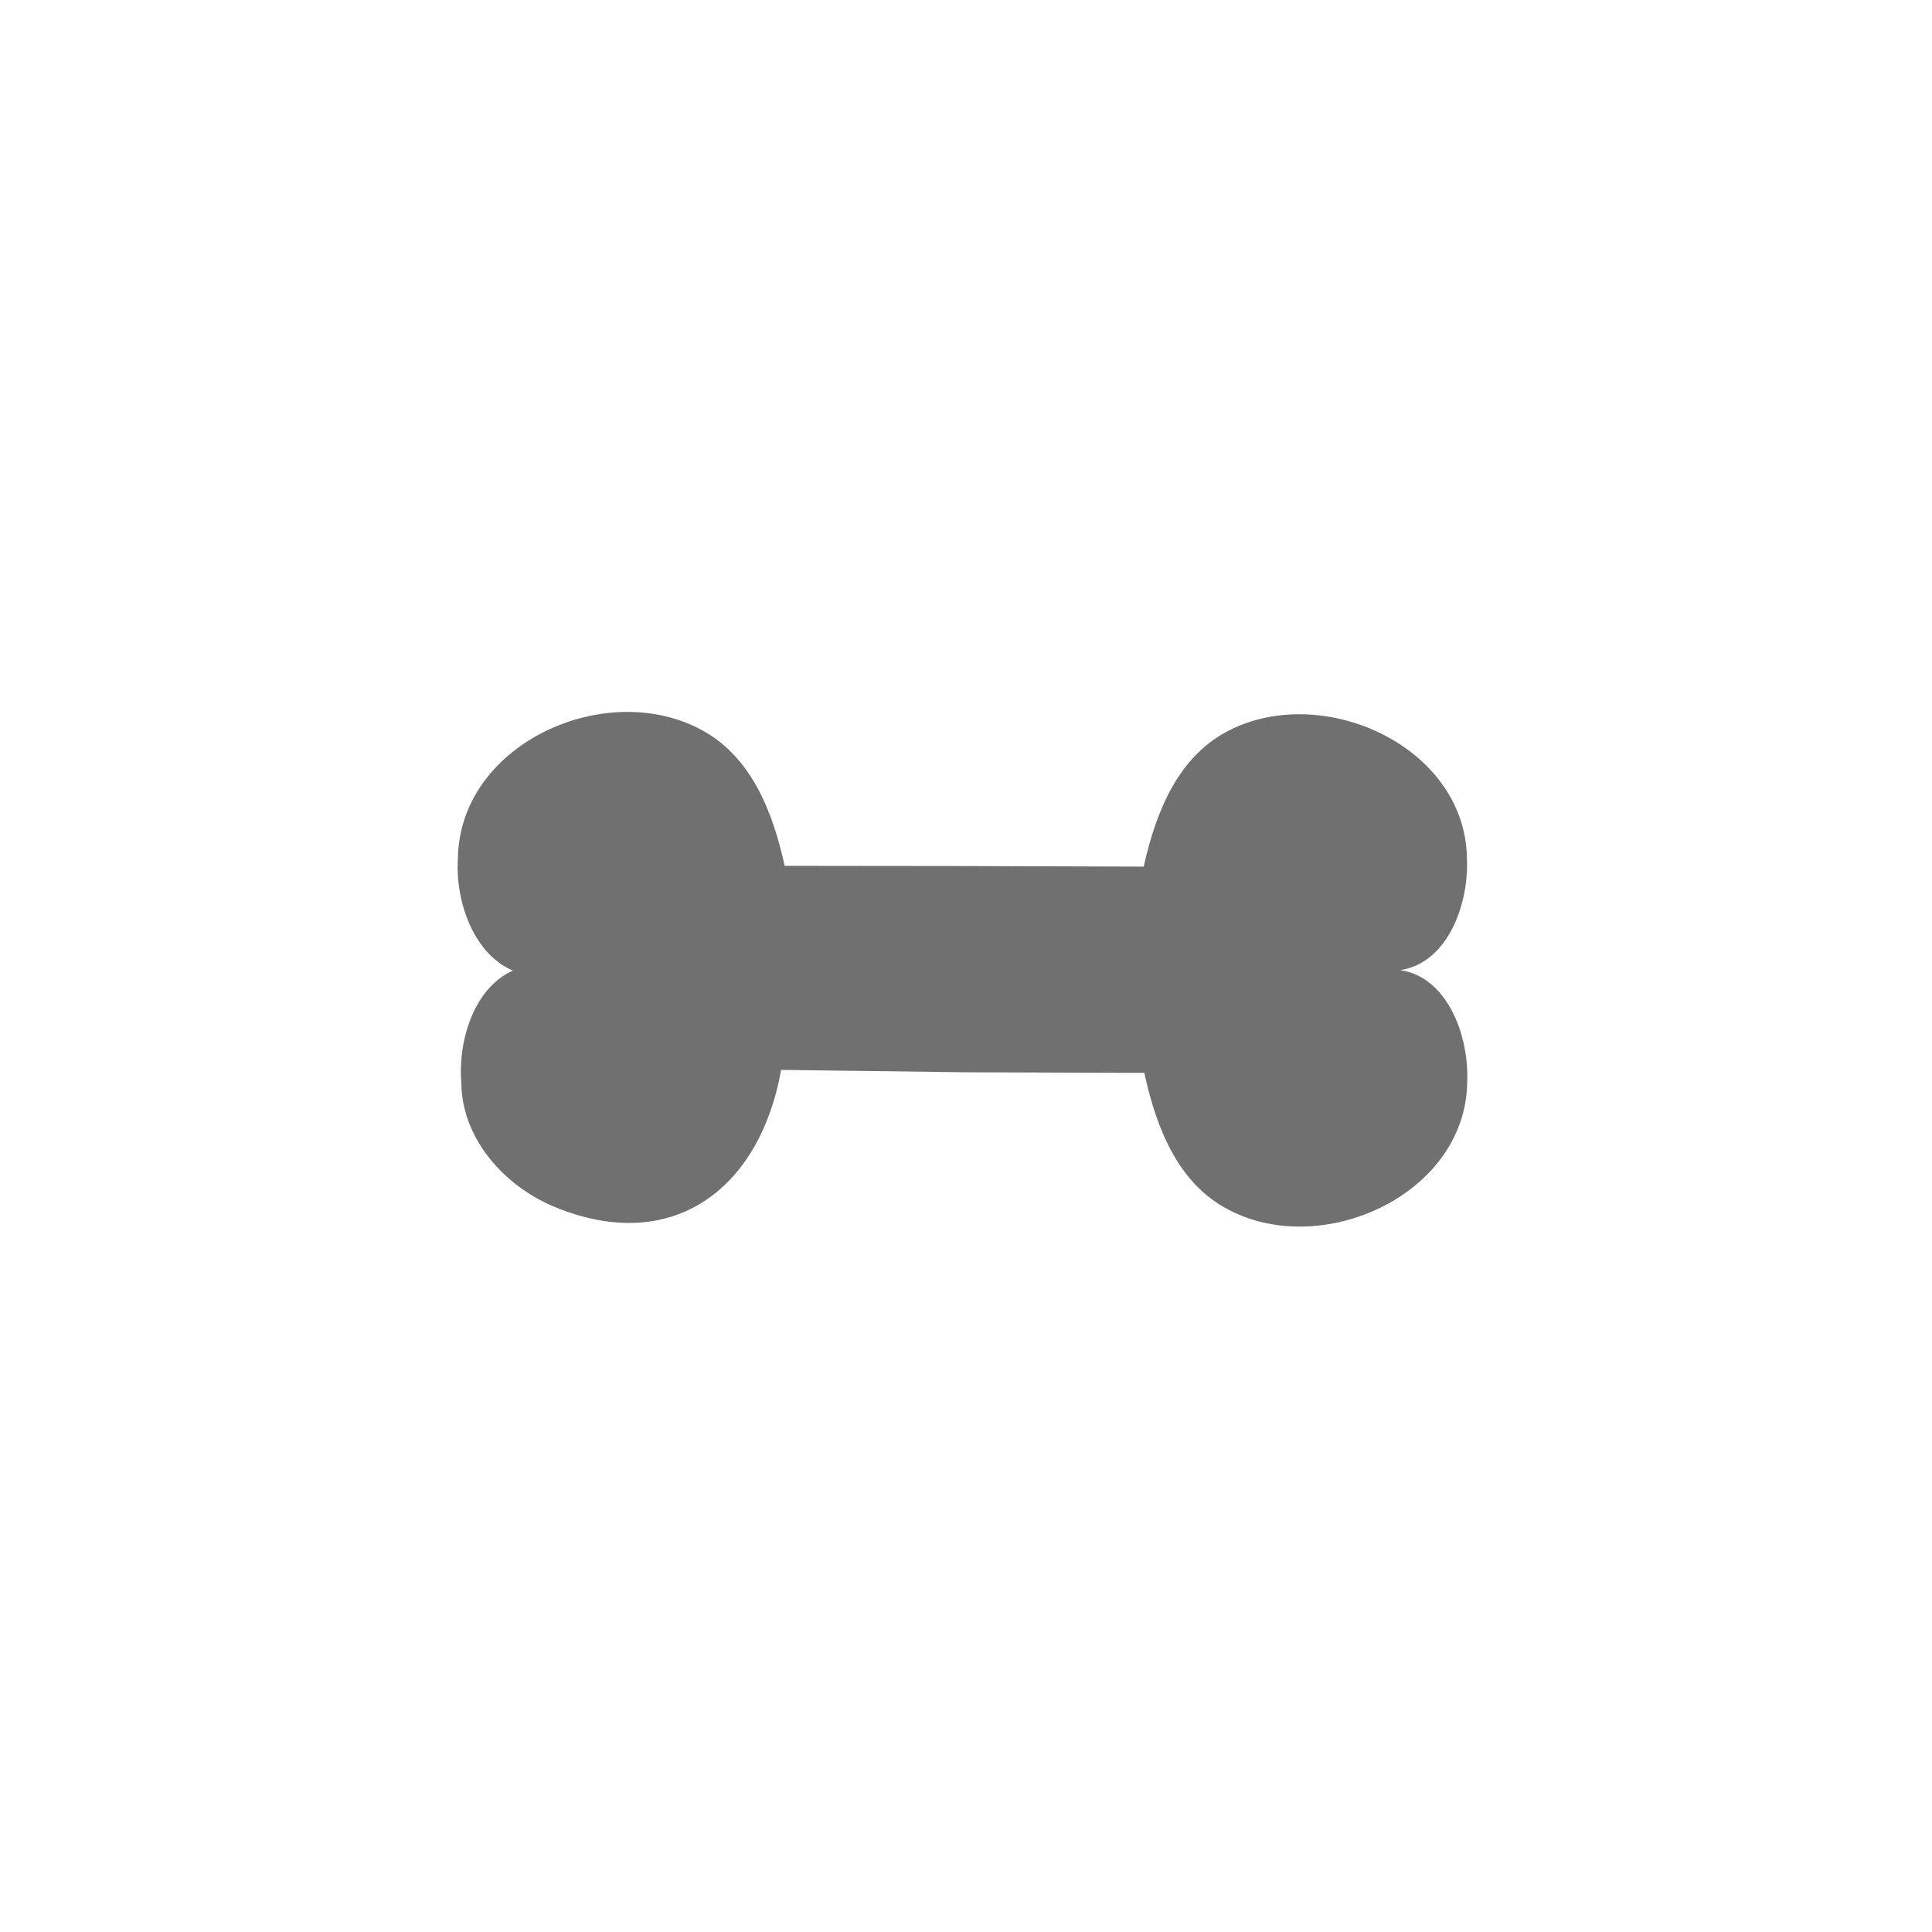 <?xml version="1.0" encoding="utf-8"?>
<!-- Generator: Adobe Illustrator 27.0.1, SVG Export Plug-In . SVG Version: 6.00 Build 0)  -->
<svg version="1.1" xmlns="http://www.w3.org/2000/svg" xmlns:xlink="http://www.w3.org/1999/xlink" x="0px" y="0px"
	 viewBox="0 0 283.46 283.46" style="enable-background:new 0 0 283.46 283.46;" xml:space="preserve">
<style type="text/css">
	.st0{fill:#FFFFFF;}
	.st1{fill:#575756;}
	.st2{fill:#D3E5B8;}
	.st3{fill:#676766;}
	.st4{fill:#FCD7B6;}
	.st5{fill:#F1E8E2;}
	.st6{fill:#E6F1F9;}
	.st7{fill:#FEE876;}
	.st8{fill:#CCB2A4;}
	.st9{fill:none;stroke:#676766;stroke-width:2;stroke-linecap:round;stroke-miterlimit:10;}
	.st10{clip-path:url(#SVGID_00000131357950903317263710000012583916831077532572_);}
	.st11{opacity:0.2;fill:#676766;}
	.st12{opacity:0.2;}
	.st13{fill:#83BC3E;}
	.st14{fill:#DB5956;}
	.st15{clip-path:url(#SVGID_00000060718897738793703900000007193568564645771656_);}
	.st16{clip-path:url(#SVGID_00000074443664674250034030000007621152041904569745_);}
	.st17{fill:#D8E7BF;}
	.st18{clip-path:url(#SVGID_00000137095802193854864410000009852326047868023448_);}
	.st19{fill:#F8F1B7;}
	.st20{clip-path:url(#SVGID_00000151534706282156518950000005386264575154978971_);}
	.st21{clip-path:url(#SVGID_00000133521677068292418270000010490406015823733163_);}
	.st22{fill:none;}
	.st23{fill-rule:evenodd;clip-rule:evenodd;fill:#575756;}
	.st24{fill:#E30613;}
	.st25{fill:none;stroke:#676766;stroke-miterlimit:10;}
	.st26{fill:none;stroke:#676766;stroke-width:2;stroke-miterlimit:10;}
	.st27{fill:#FFFFFF;stroke:#676766;stroke-width:8;stroke-linecap:round;stroke-linejoin:round;stroke-miterlimit:10;}
	.st28{fill:#676766;stroke:#676766;stroke-width:8;stroke-linecap:round;stroke-linejoin:round;stroke-miterlimit:10;}
	.st29{fill:#FFFFFF;stroke:#676766;stroke-width:3;stroke-linecap:round;stroke-linejoin:round;stroke-miterlimit:10;}
	.st30{fill:none;stroke:#676766;stroke-width:3;stroke-linecap:round;stroke-linejoin:round;stroke-miterlimit:10;}
	.st31{clip-path:url(#SVGID_00000079447439120548100880000018014908302911824017_);}
	.st32{clip-path:url(#SVGID_00000012433396544568672600000013469004822045635468_);}
	.st33{fill:none;stroke:#DB5956;}
	.st34{clip-path:url(#SVGID_00000086689996052537687500000008407818136936919937_);}
	.st35{enable-background:new    ;}
	.st36{fill:#DBDBDB;}
	.st37{fill:#EABB89;}
	.st38{clip-path:url(#SVGID_00000093151337990198568720000010067100476042964867_);}
	.st39{clip-path:url(#SVGID_00000006678872299337230660000010893834440919971475_);}
	.st40{fill:#DD6E68;}
	.st41{fill:#D0D174;}
	.st42{clip-path:url(#SVGID_00000104671019529619747190000007167209042698369685_);}
	.st43{clip-path:url(#SVGID_00000044872973740766150150000002941406215530878083_);}
	.st44{clip-path:url(#SVGID_00000144328233316297319770000005246155798299915958_);}
	.st45{clip-path:url(#SVGID_00000121960618237837362320000011458677149663147198_);}
	.st46{clip-path:url(#SVGID_00000091714076183392024220000013323134845562966712_);}
	.st47{clip-path:url(#SVGID_00000173843747264898054830000000302017893717419651_);}
	.st48{clip-path:url(#SVGID_00000029006332441141383520000012626436145586637720_);}
	.st49{clip-path:url(#SVGID_00000026130668202689311040000014585720759673472946_);}
	.st50{clip-path:url(#SVGID_00000025401191023408389990000015619303920243231120_);}
	.st51{clip-path:url(#SVGID_00000051373367321633309420000017291557558385223587_);}
	.st52{clip-path:url(#SVGID_00000133522536920540631340000012689759809609983626_);}
	.st53{clip-path:url(#SVGID_00000100381200339228010590000003897192186345339294_);}
	.st54{clip-path:url(#SVGID_00000014599845166364145580000004824567083396267444_);}
	.st55{clip-path:url(#SVGID_00000180364509238649697160000011577102944104181124_);}
	.st56{fill:#717070;}
	.st57{clip-path:url(#SVGID_00000115481685049349570020000009887921986410638236_);}
	.st58{clip-path:url(#SVGID_00000048478039638134227660000011910020569502218398_);}
	.st59{clip-path:url(#SVGID_00000074421797532081994800000017636098955451615138_);}
	.st60{clip-path:url(#SVGID_00000096762139763347468240000015976503071453771709_);}
	.st61{clip-path:url(#SVGID_00000142177362784918173060000012928548899424048272_);}
	.st62{fill:#757474;}
	.st63{clip-path:url(#SVGID_00000036949598634536440790000013028120957293935246_);}
	.st64{clip-path:url(#SVGID_00000073712620030464219370000004676616393382917280_);}
	.st65{clip-path:url(#SVGID_00000024706478094803185600000006442935349763206018_);}
	.st66{clip-path:url(#SVGID_00000054951468295957140910000001985125002917618057_);}
	.st67{clip-path:url(#SVGID_00000013189040183074534220000003383180856144816016_);}
	.st68{clip-path:url(#SVGID_00000009586798843757086350000017568133088349818289_);}
	.st69{clip-path:url(#SVGID_00000015312950760607375030000002562764260480806817_);}
	.st70{clip-path:url(#SVGID_00000134966765902647466020000005929187953167216015_);}
	.st71{fill:#FFFFFF;stroke:#717070;stroke-width:0.5;}
	.st72{fill:#717070;stroke:#717070;stroke-width:0.5;}
	.st73{fill:#676766;stroke:#AF144E;stroke-miterlimit:10;}
	.st74{clip-path:url(#SVGID_00000175289213124592037730000014548001506950793113_);}
	.st75{clip-path:url(#SVGID_00000114036370311136744670000017711770802465081756_);}
	.st76{clip-path:url(#SVGID_00000119807761465750769540000018390939134864403377_);}
	.st77{clip-path:url(#SVGID_00000022547864858713908850000002920232141769221786_);}
	.st78{clip-path:url(#SVGID_00000040572833498432157300000010531763850618101126_);}
	.st79{clip-path:url(#SVGID_00000108296948291738978860000007094206442643237042_);}
	.st80{clip-path:url(#SVGID_00000023964799690954757890000013091630943132418718_);}
	.st81{clip-path:url(#SVGID_00000116211508167697377390000017895421616234016938_);}
	.st82{clip-path:url(#SVGID_00000124121430380303698860000013595429874960249004_);}
	.st83{clip-path:url(#SVGID_00000053544568477735945000000014420935457034356642_);}
	.st84{fill:#A8AE8E;}
	.st85{fill:#464545;}
	.st86{clip-path:url(#SVGID_00000083091085775864816090000017765599315600864946_);}
	.st87{fill:#7EAF2A;}
	.st88{clip-path:url(#SVGID_00000100378835396552091840000003170828012160008881_);}
	.st89{clip-path:url(#SVGID_00000072984736102256217010000006827115910399559815_);}
	.st90{clip-path:url(#SVGID_00000158029740252165648580000014168918511017693352_);}
	.st91{clip-path:url(#SVGID_00000131336089758122891090000015807445572529124795_);}
	.st92{clip-path:url(#SVGID_00000135666033109321993630000001565138957298302372_);}
	.st93{clip-path:url(#SVGID_00000002378624642839072240000012131911127684454320_);}
	.st94{fill:#676766;stroke:#676766;stroke-width:0.5;stroke-miterlimit:10;}
	.st95{fill:#676766;stroke:#676766;stroke-miterlimit:10;}
	.st96{fill:#FFFFFF;stroke:#676766;stroke-miterlimit:10;}
	.st97{fill:#FFFFFF;stroke:#676766;stroke-width:3;stroke-linejoin:round;stroke-miterlimit:10;}
	.st98{display:none;}
</style>
<g id="Ebene_1">
	<g>
		<g id="Gruppe_1813_00000049199227007079358330000017760071562324826496_" transform="translate(-881.605 -338.207)">
			<path id="Pfad_2179_00000111895006784462912980000004645298317544050863_" class="st56" d="M1084.42,480.51
				c0,0,11.99-1.41,11.99,16.18c0,17.59-24.94,27.36-37.89,15.47c-6.15-6.03-7.94-17.75-7.94-17.75h-55.22
				c0,0-1.78,11.72-7.94,17.75c-12.95,11.89-37.89,2.12-37.89-15.47c0-17.59,11.99-16.18,11.99-16.18s-11.99,1.4-11.99-16.19
				s24.94-27.36,37.89-15.47c6.15,6.02,7.94,17.75,7.94,17.75h55.22c0,0,1.78-11.72,7.94-17.75c12.95-11.89,37.89-2.12,37.89,15.47
				S1084.42,480.51,1084.42,480.51z"/>
			<path id="Pfad_2180_00000114767613786431330770000002644820899644865205_" class="st56" d="M1084.14,480.54
				c9.09-1.25,13.07,8.96,12.73,16.43c-0.2,16.91-22.42,26.58-36.23,18.03c-7.01-4.35-9.81-12.78-11.37-20.48l1.28,1.1l-27.53-0.09
				l-27.53-0.36l0.84-0.72c-2.91,18.13-16.11,28.26-33.87,20.61c-7.11-3.13-13.15-9.99-13.17-18.08
				c-0.63-7.69,3.27-17.83,12.56-17.22v1.58c-9.31,0.82-13.58-9.45-13.06-17.23c0.27-17.17,22.71-26.89,36.74-18.23
				c7.06,4.39,9.91,12.88,11.47,20.66l-1.51-1.3l27.53,0.03l27.53,0.09l-1.4,1.2c1.6-7.72,4.45-16.14,11.49-20.46
				c13.82-8.4,35.96,1.16,36.19,18.03C1097.19,471.58,1093.24,481.78,1084.14,480.54L1084.14,480.54z M1084.43,480.54
				c-0.01-0.24,0.08-0.1,0.22-0.13h0.35c8.2-0.18,11.16-9.29,10.58-16.26c-0.51-15.5-21.41-24.01-33.71-16.09
				c-6.57,4.22-8.88,12.8-10.11,20.12h-1.2l-27.53,0.09l-27.53,0.03h-1.29c-1.27-7.27-3.61-15.87-10.17-20.02
				c-12.08-7.67-32.68,0.67-33.17,15.88c-0.53,6.94,2.61,16.02,10.79,15.6v1.58c-8.21-0.64-11.72,8.59-11.29,15.61
				c0.27,15.84,21.46,24.67,34.11,16.59c6.66-4.21,9-12.7,10.28-20.05l0.72-0.01l27.53-0.36l27.53-0.09h1.09
				c1.28,7.29,3.66,15.83,10.23,19.99c12.31,7.78,33.13-0.61,33.67-16.08c0.59-6.97-2.34-16.07-10.54-16.26h-0.35
				C1084.51,480.64,1084.42,480.79,1084.43,480.54L1084.43,480.54z"/>
		</g>
	</g>
</g>
<g id="Text" class="st98">
</g>
</svg>
